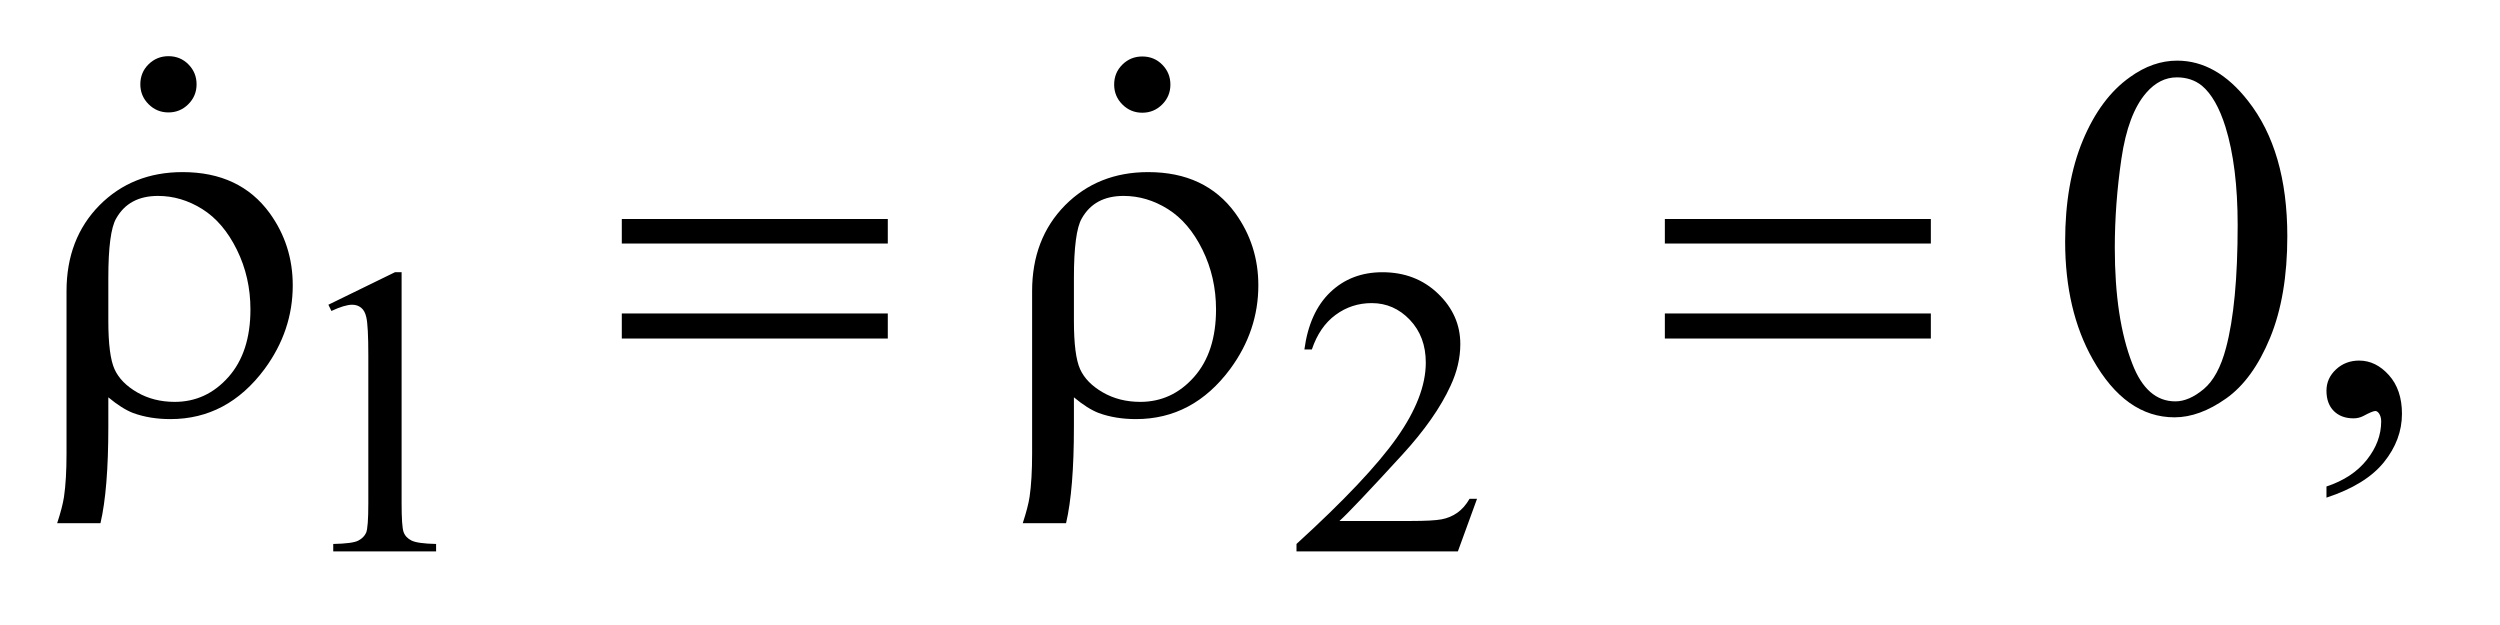 <?xml version="1.0" encoding="UTF-8"?>
<!DOCTYPE svg PUBLIC '-//W3C//DTD SVG 1.0//EN'
          'http://www.w3.org/TR/2001/REC-SVG-20010904/DTD/svg10.dtd'>
<svg stroke-dasharray="none" shape-rendering="auto" xmlns="http://www.w3.org/2000/svg" font-family="'Dialog'" text-rendering="auto" width="68" fill-opacity="1" color-interpolation="auto" color-rendering="auto" preserveAspectRatio="xMidYMid meet" font-size="12px" viewBox="0 0 68 17" fill="black" xmlns:xlink="http://www.w3.org/1999/xlink" stroke="black" image-rendering="auto" stroke-miterlimit="10" stroke-linecap="square" stroke-linejoin="miter" font-style="normal" stroke-width="1" height="17" stroke-dashoffset="0" font-weight="normal" stroke-opacity="1"
><!--Generated by the Batik Graphics2D SVG Generator--><defs id="genericDefs"
  /><g
  ><defs id="defs1"
    ><clipPath clipPathUnits="userSpaceOnUse" id="clipPath1"
      ><path d="M1.058 2.852 L43.799 2.852 L43.799 13.489 L1.058 13.489 L1.058 2.852 Z"
      /></clipPath
      ><clipPath clipPathUnits="userSpaceOnUse" id="clipPath2"
      ><path d="M33.817 91.118 L33.817 430.949 L1399.324 430.949 L1399.324 91.118 Z"
      /></clipPath
      ><clipPath clipPathUnits="userSpaceOnUse" id="clipPath3"
      ><path d="M1.058 2.852 L1.058 13.489 L43.799 13.489 L43.799 2.852 Z"
      /></clipPath
      ><clipPath clipPathUnits="userSpaceOnUse" id="clipPath4"
      ><path d="M1219.485 260.668 L1219.485 512 L1408 512 L1408 260.668 Z"
      /></clipPath
      ><clipPath clipPathUnits="userSpaceOnUse" id="clipPath5"
      ><path d="M682.449 260.489 L682.449 512 L1408 512 L1408 260.489 Z"
      /></clipPath
    ></defs
    ><g transform="scale(1.576,1.576) translate(-1.058,-2.852) matrix(0.031,0,0,0.031,0,0)"
    ><path d="M216.953 261.656 L254.016 243.562 L257.719 243.562 L257.719 372.156 Q257.719 384.969 258.789 388.109 Q259.859 391.25 263.227 392.938 Q266.594 394.625 276.922 394.844 L276.922 399 L219.656 399 L219.656 394.844 Q230.438 394.625 233.578 392.992 Q236.719 391.359 237.953 388.609 Q239.188 385.859 239.188 372.156 L239.188 289.953 Q239.188 273.328 238.062 268.609 Q237.281 265.016 235.203 263.336 Q233.125 261.656 230.203 261.656 Q226.047 261.656 218.641 265.125 L216.953 261.656 ZM856.453 369.688 L845.781 399 L755.938 399 L755.938 394.844 Q795.578 358.688 811.75 335.773 Q827.922 312.859 827.922 293.875 Q827.922 279.391 819.055 270.07 Q810.188 260.75 797.828 260.75 Q786.594 260.75 777.672 267.32 Q768.75 273.891 764.484 286.578 L760.328 286.578 Q763.125 265.812 774.75 254.688 Q786.375 243.562 803.781 243.562 Q822.312 243.562 834.727 255.469 Q847.141 267.375 847.141 283.547 Q847.141 295.125 841.75 306.688 Q833.438 324.875 814.797 345.203 Q786.828 375.75 779.859 382.047 L819.625 382.047 Q831.75 382.047 836.633 381.148 Q841.516 380.25 845.445 377.492 Q849.375 374.734 852.297 369.688 L856.453 369.688 Z" stroke="none" clip-path="url(#clipPath2)"
    /></g
    ><g transform="matrix(0.049,0,0,0.049,-1.668,-4.494)"
    ><path d="M1180.406 225.781 Q1180.406 193.156 1190.25 169.602 Q1200.094 146.047 1216.406 134.516 Q1229.062 125.375 1242.562 125.375 Q1264.5 125.375 1281.938 147.734 Q1303.734 175.438 1303.734 222.828 Q1303.734 256.016 1294.172 279.219 Q1284.609 302.422 1269.773 312.898 Q1254.938 323.375 1241.156 323.375 Q1213.875 323.375 1195.734 291.172 Q1180.406 264.031 1180.406 225.781 ZM1207.969 229.297 Q1207.969 268.672 1217.672 293.562 Q1225.688 314.516 1241.578 314.516 Q1249.172 314.516 1257.328 307.695 Q1265.484 300.875 1269.703 284.844 Q1276.172 260.656 1276.172 216.641 Q1276.172 184.016 1269.422 162.219 Q1264.359 146.047 1256.344 139.297 Q1250.578 134.656 1242.422 134.656 Q1232.859 134.656 1225.406 143.234 Q1215.281 154.906 1211.625 179.938 Q1207.969 204.969 1207.969 229.297 ZM1325.469 367.953 L1325.469 361.766 Q1339.953 356.984 1347.898 346.93 Q1355.844 336.875 1355.844 325.625 Q1355.844 322.953 1354.578 321.125 Q1353.594 319.859 1352.609 319.859 Q1351.062 319.859 1345.859 322.672 Q1343.328 323.938 1340.516 323.938 Q1333.625 323.938 1329.547 319.859 Q1325.469 315.781 1325.469 308.609 Q1325.469 301.719 1330.742 296.797 Q1336.016 291.875 1343.609 291.875 Q1352.891 291.875 1360.133 299.961 Q1367.375 308.047 1367.375 321.406 Q1367.375 335.891 1357.32 348.336 Q1347.266 360.781 1325.469 367.953 Z" stroke="none" clip-path="url(#clipPath2)"
    /></g
    ><g transform="matrix(0.049,0,0,0.049,-1.668,-4.494)"
    ><path d="M94.172 312.266 L94.172 328.719 Q94.172 363.453 89.812 382.156 L65.766 382.156 Q68.719 373.156 69.562 367.531 Q70.969 357.969 70.969 343.484 L70.969 253.344 Q70.969 224.234 89.25 205.672 Q107.531 187.25 135.375 187.25 Q167.156 187.25 183.75 210.031 Q196.547 227.75 196.547 250.109 Q196.547 275.281 180.938 296.516 Q160.266 324.359 128.625 324.359 Q117.234 324.359 107.953 320.984 Q101.766 318.594 94.172 312.266 ZM94.172 269.797 Q94.172 289.062 97.617 296.656 Q101.062 304.25 110.203 309.523 Q119.344 314.797 131.016 314.797 Q148.594 314.797 160.828 301.016 Q173.062 287.234 173.062 263.469 Q173.062 245.609 165.539 230.352 Q158.016 215.094 146.344 207.781 Q134.672 200.469 121.734 200.469 Q105.562 200.469 98.531 212.984 Q94.172 220.438 94.172 246.031 L94.172 269.797 ZM379.203 213.266 L526.859 213.266 L526.859 226.906 L379.203 226.906 L379.203 213.266 ZM379.203 265.719 L526.859 265.719 L526.859 279.641 L379.203 279.641 L379.203 265.719 ZM630.172 312.266 L630.172 328.719 Q630.172 363.453 625.812 382.156 L601.766 382.156 Q604.719 373.156 605.562 367.531 Q606.969 357.969 606.969 343.484 L606.969 253.344 Q606.969 224.234 625.25 205.672 Q643.531 187.25 671.375 187.25 Q703.156 187.25 719.75 210.031 Q732.547 227.75 732.547 250.109 Q732.547 275.281 716.938 296.516 Q696.266 324.359 664.625 324.359 Q653.234 324.359 643.953 320.984 Q637.766 318.594 630.172 312.266 ZM630.172 269.797 Q630.172 289.062 633.617 296.656 Q637.062 304.25 646.203 309.523 Q655.344 314.797 667.016 314.797 Q684.594 314.797 696.828 301.016 Q709.062 287.234 709.062 263.469 Q709.062 245.609 701.539 230.352 Q694.016 215.094 682.344 207.781 Q670.672 200.469 657.734 200.469 Q641.562 200.469 634.531 212.984 Q630.172 220.438 630.172 246.031 L630.172 269.797 ZM958.203 213.266 L1105.859 213.266 L1105.859 226.906 L958.203 226.906 L958.203 213.266 ZM958.203 265.719 L1105.859 265.719 L1105.859 279.641 L958.203 279.641 L958.203 265.719 Z" stroke="none" clip-path="url(#clipPath2)"
    /></g
    ><g transform="matrix(0.049,0,0,0.049,-60.147,-12.815)"
    ><path d="M1321 292.719 C1325.406 292.719 1329.109 294.242 1332.109 297.289 C1335.109 300.336 1336.609 304.016 1336.609 308.328 C1336.609 312.641 1335.086 316.32 1332.039 319.367 C1328.992 322.414 1325.312 323.938 1321 323.938 C1316.688 323.938 1313.008 322.414 1309.961 319.367 C1306.914 316.32 1305.391 312.641 1305.391 308.328 C1305.391 303.922 1306.914 300.219 1309.961 297.219 C1313.008 294.219 1316.688 292.719 1321 292.719 Z" stroke="none" clip-path="url(#clipPath4)"
    /></g
    ><g transform="matrix(0.049,0,0,0.049,-33.659,-12.807)"
    ><path d="M1321 292.719 C1325.406 292.719 1329.109 294.242 1332.109 297.289 C1335.109 300.336 1336.609 304.016 1336.609 308.328 C1336.609 312.641 1335.086 316.32 1332.039 319.367 C1328.992 322.414 1325.312 323.938 1321 323.938 C1316.688 323.938 1313.008 322.414 1309.961 319.367 C1306.914 316.32 1305.391 312.641 1305.391 308.328 C1305.391 303.922 1306.914 300.219 1309.961 297.219 C1313.008 294.219 1316.688 292.719 1321 292.719 Z" stroke="none" clip-path="url(#clipPath5)"
    /></g
  ></g
></svg
>
